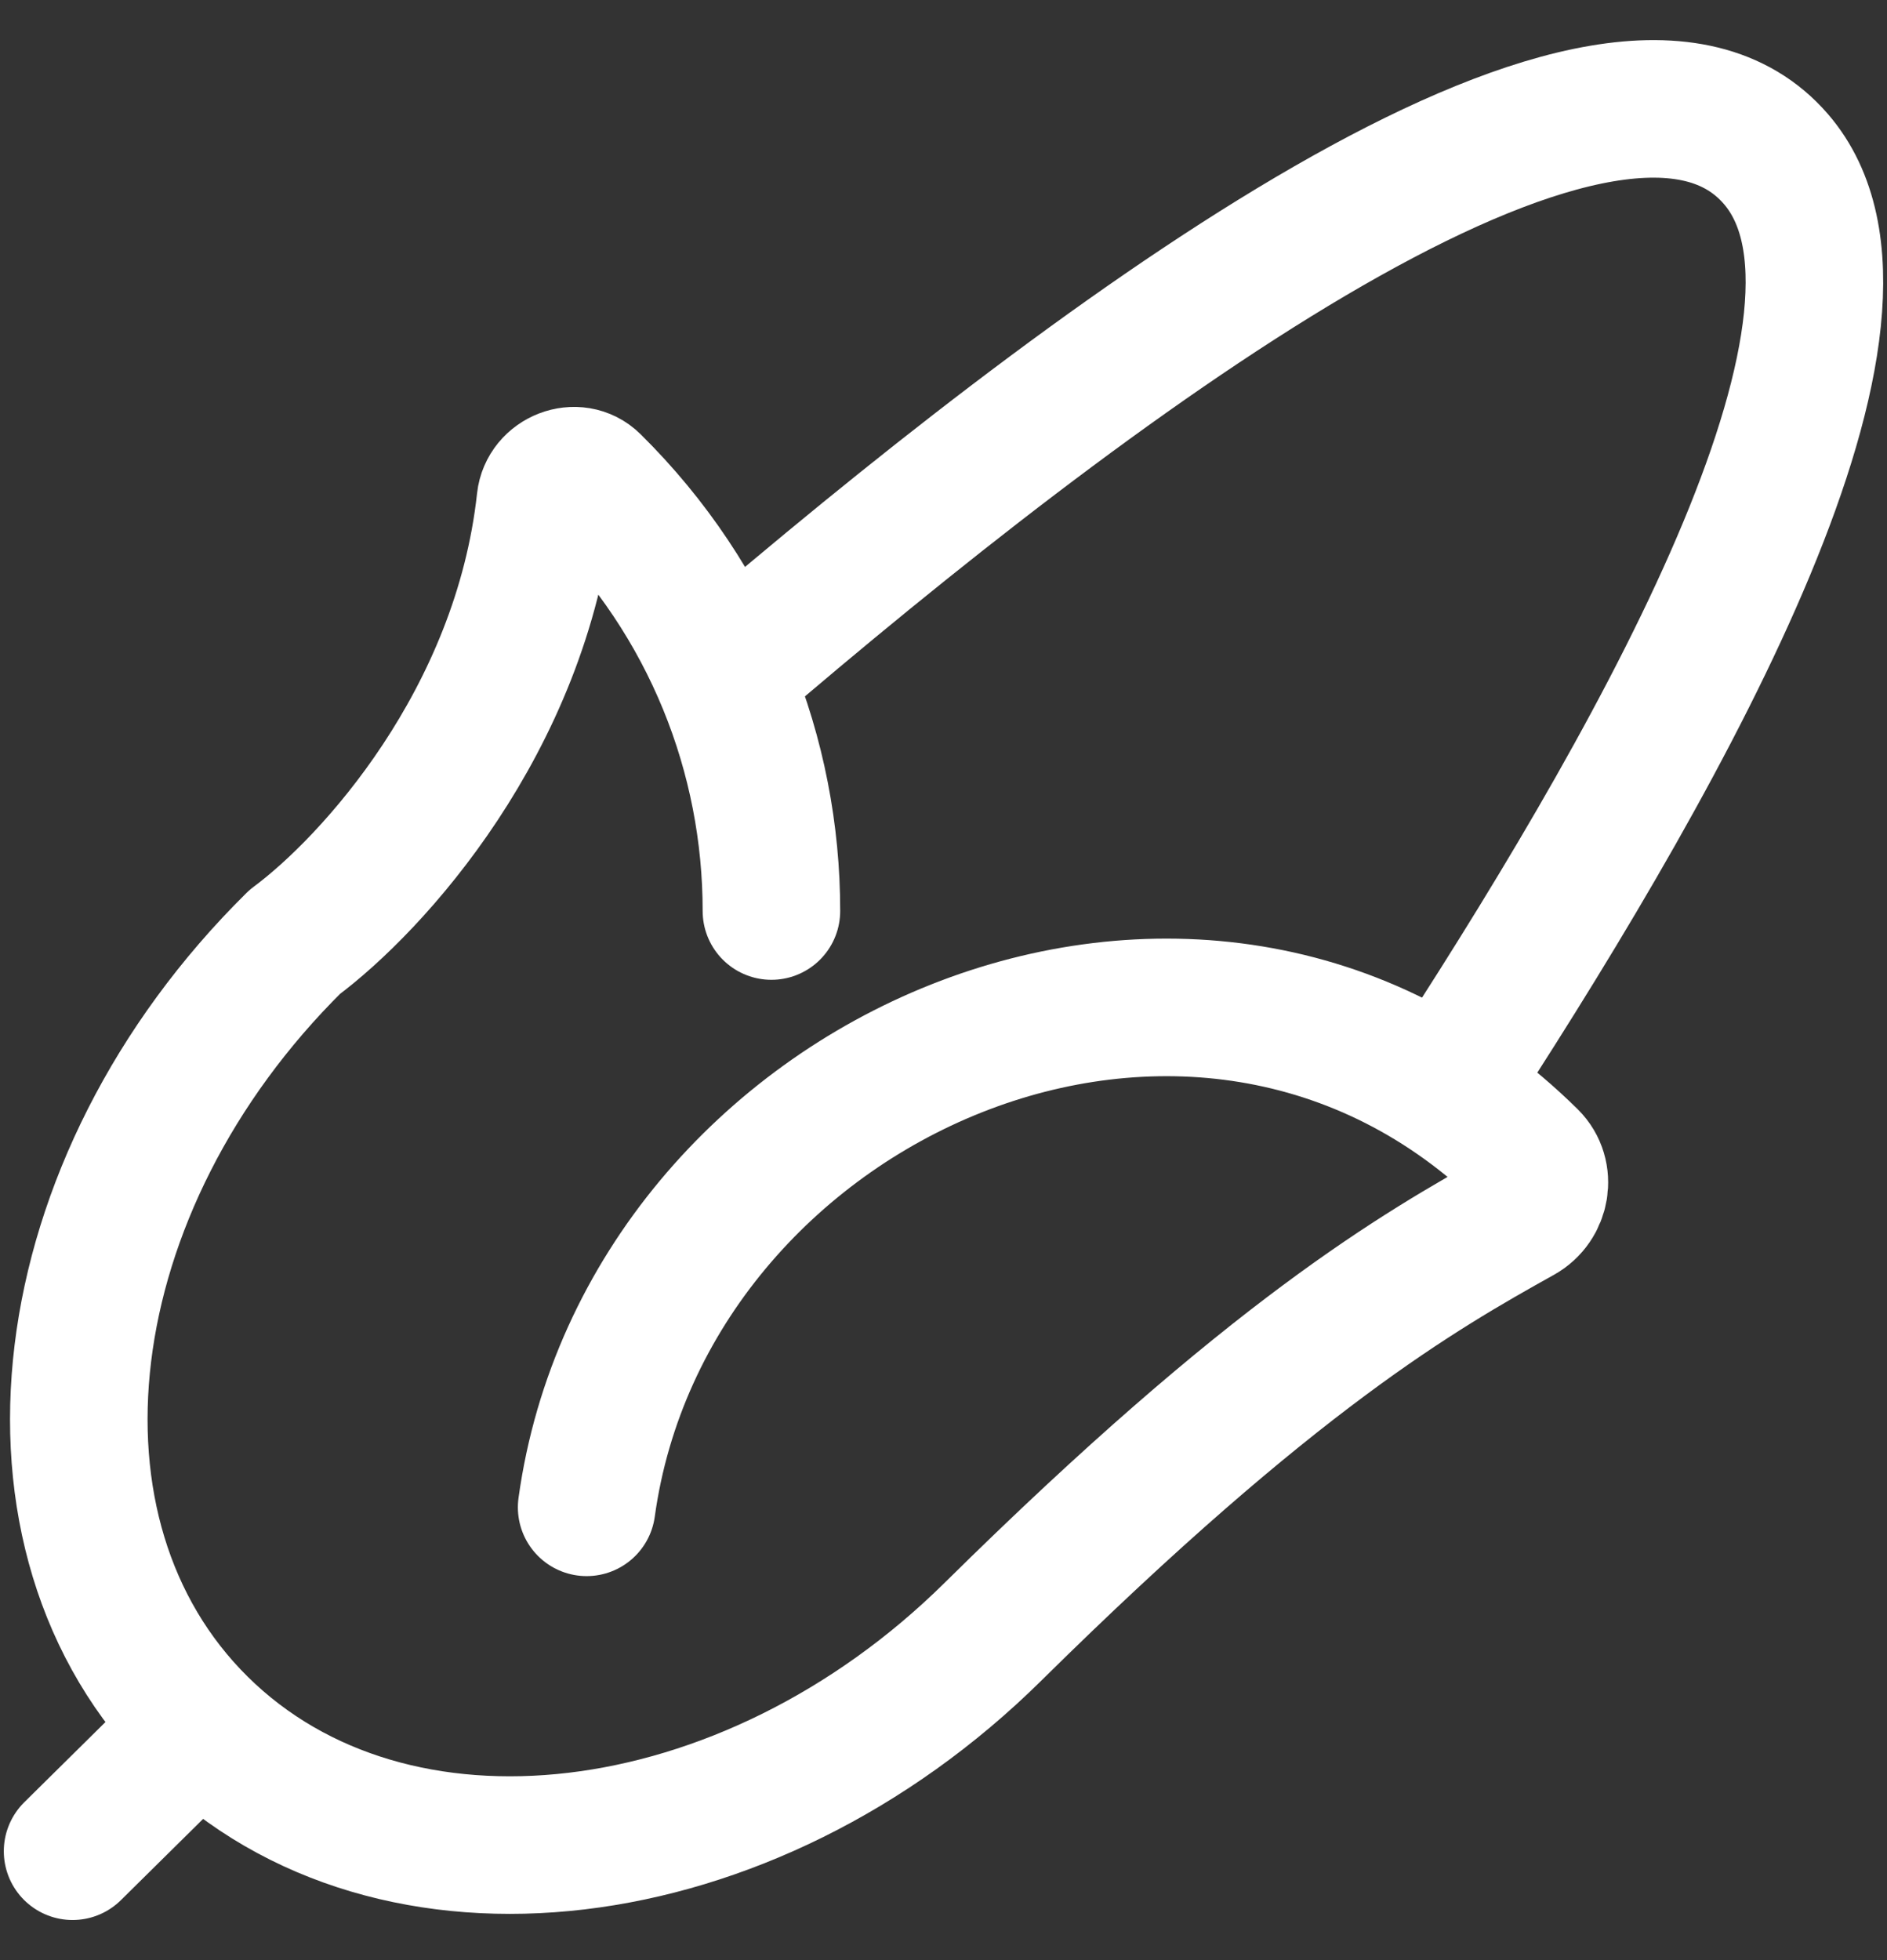 <svg width="26" height="27" viewBox="0 0 26 27" fill="none" xmlns="http://www.w3.org/2000/svg">
<rect x="0" y="0" width="26" height="27" fill="#333333" stroke="none"/>
<path d="M2.749 23.772C5.406 26.396 10.301 25.816 13.682 22.476C17.546 18.66 19.546 17.515 20.949 16.733C21.233 16.575 21.303 16.182 21.073 15.954C16.515 11.452 8.905 14.822 8.083 20.763M2.749 23.772L1 25.5M2.749 23.772C0.093 21.148 0.681 16.314 4.062 12.974C5.132 12.181 7.184 9.934 7.515 6.899C7.548 6.592 7.939 6.436 8.16 6.655C9.808 8.282 10.63 10.416 10.629 12.549" stroke="white" stroke-width="1.895" stroke-linecap="round" stroke-linejoin="round"/>
<path d="M20.063 14.763C23.032 10.185 26.304 4.31 24.468 2.189C22.282 -0.337 15.537 4.58 10.474 8.873" stroke="white" stroke-width="1.895" stroke-linecap="round" stroke-linejoin="round"/>
</svg>
